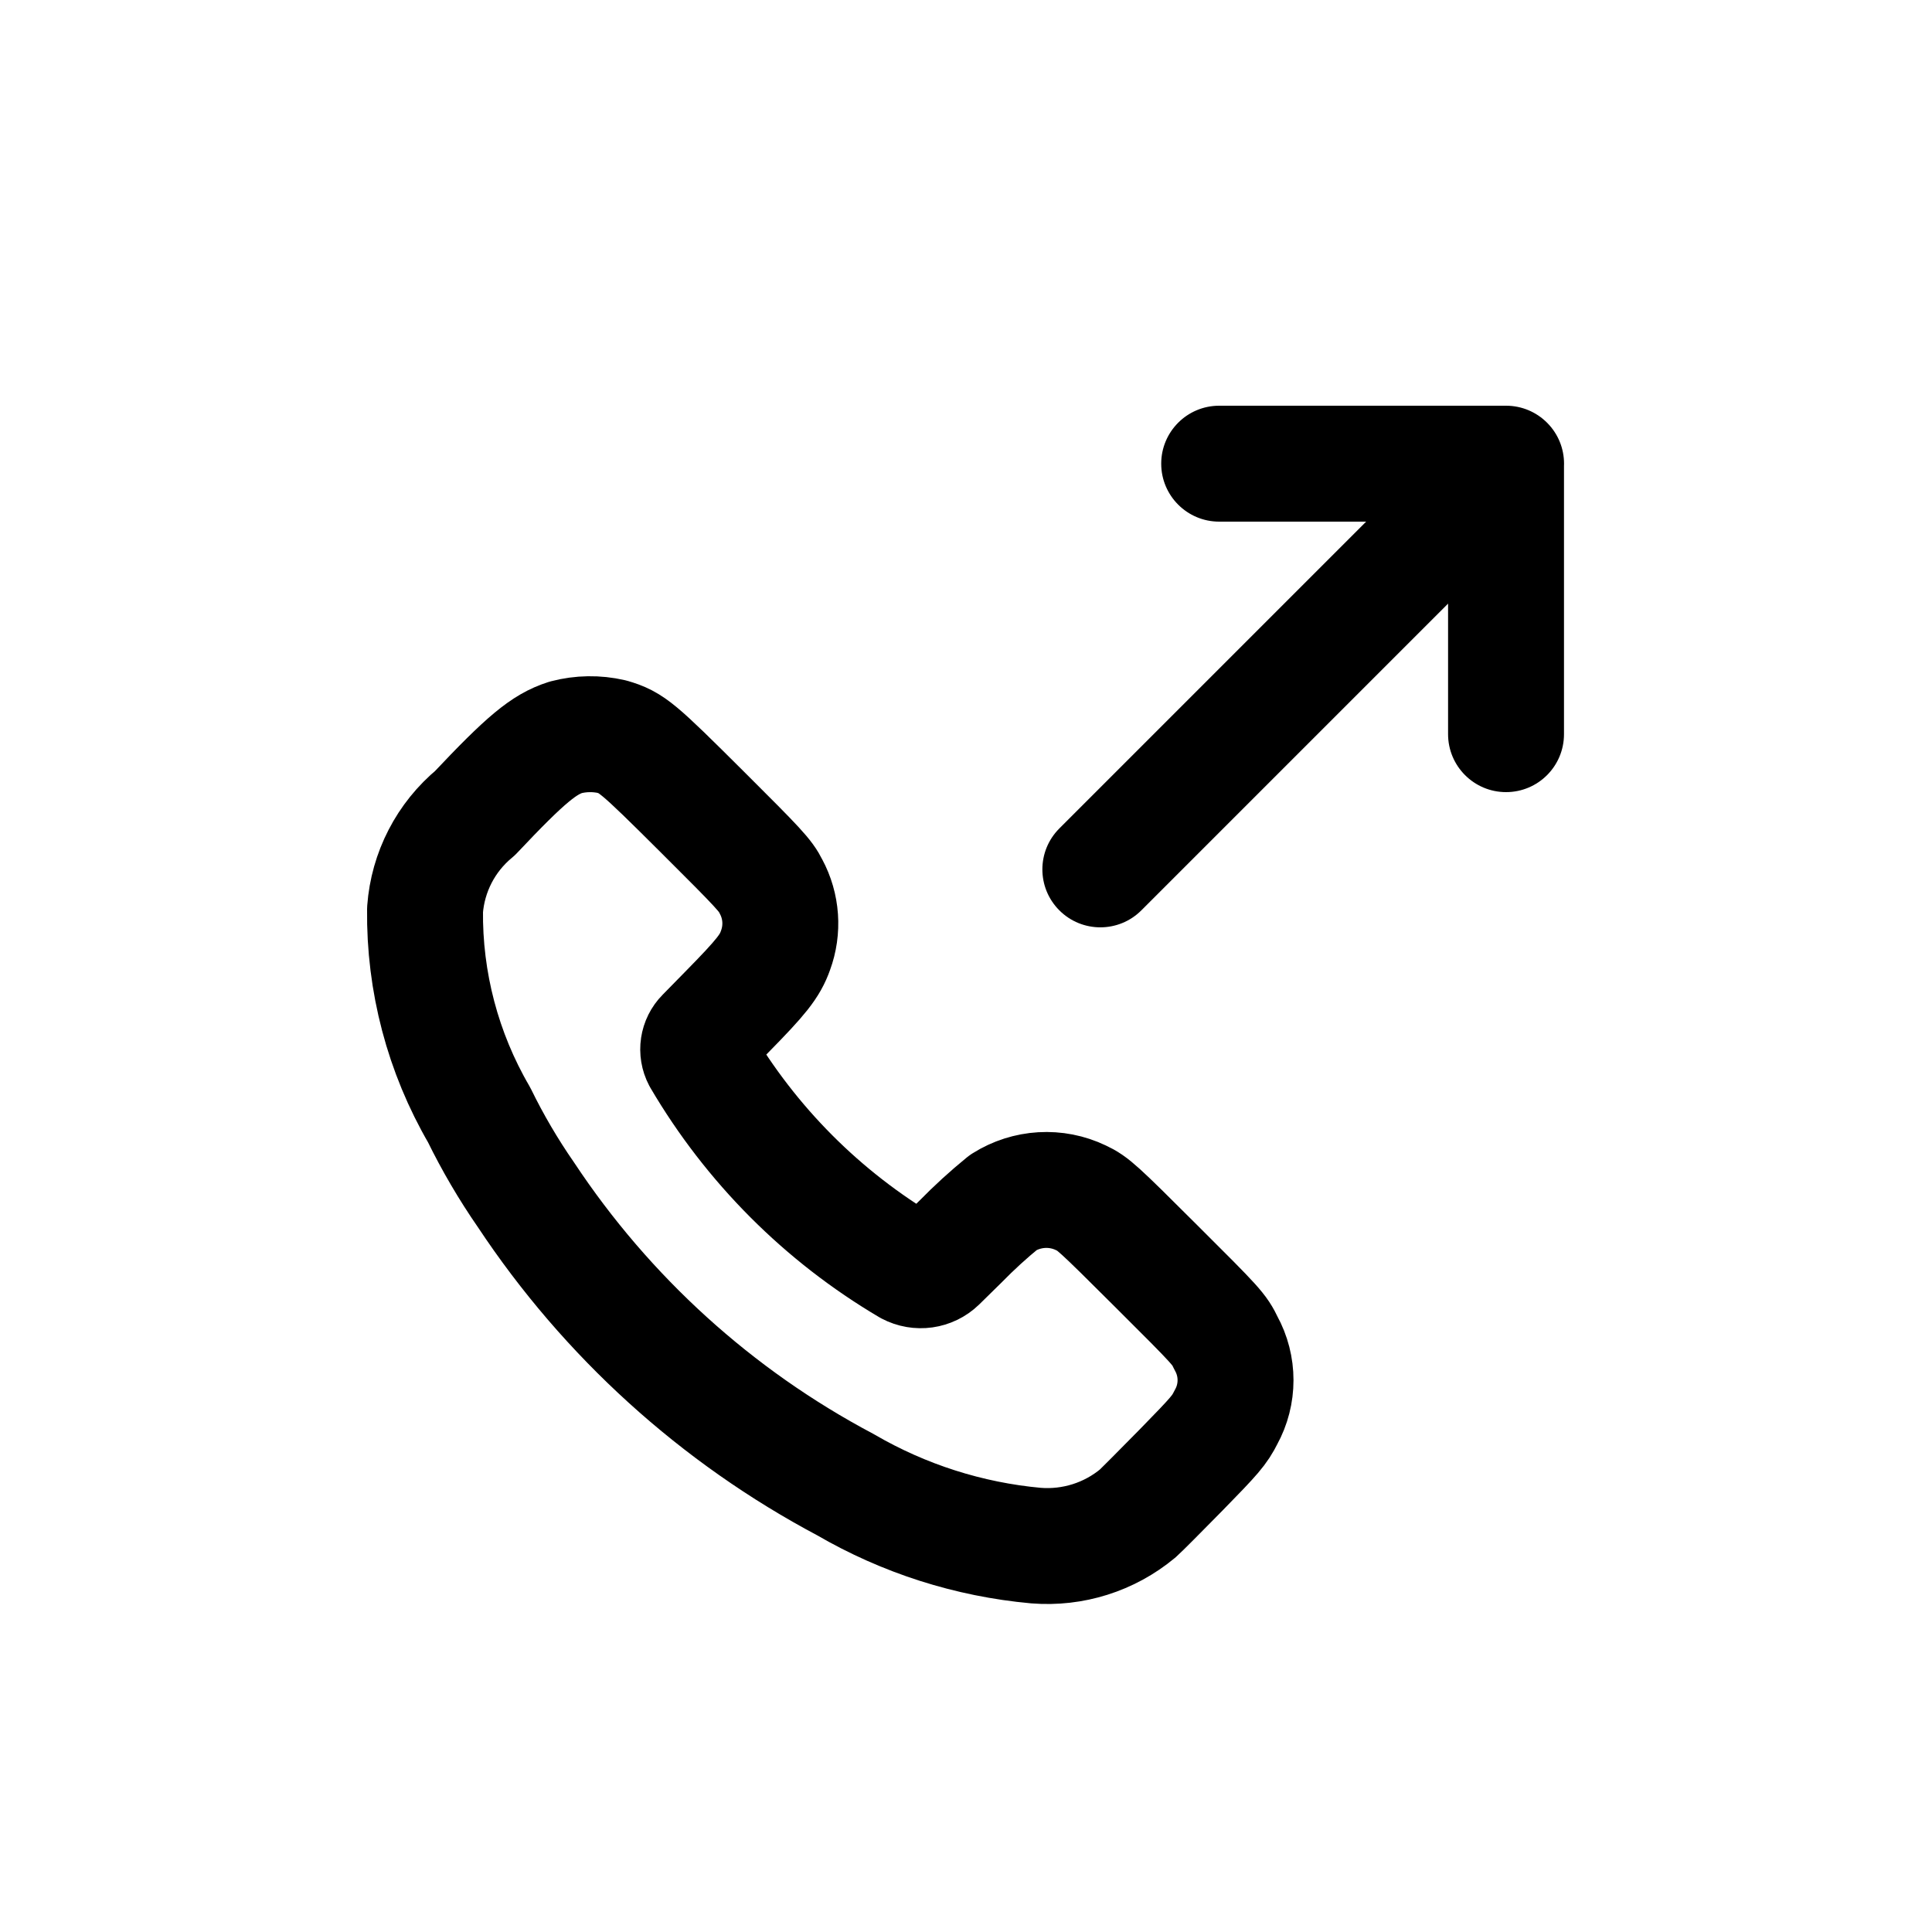 <?xml version="1.0" encoding="utf-8"?><!-- Uploaded to: SVG Repo, www.svgrepo.com, Generator: SVG Repo Mixer Tools -->
<svg width="800px" height="800px" viewBox="0 -0.5 25 25" fill="none" xmlns="http://www.w3.org/2000/svg">
<path fill-rule="evenodd" clip-rule="evenodd" d="M6.146 10.022C6.806 9.322 7.039 9.131 7.321 9.041C7.516 8.99 7.72 8.987 7.916 9.032C8.174 9.108 8.242 9.164 9.088 10.007C9.831 10.747 9.905 10.828 9.977 10.972C10.114 11.226 10.135 11.527 10.035 11.798C9.962 12.004 9.853 12.14 9.403 12.598L9.109 12.898C9.03 12.977 9.012 13.099 9.064 13.198C9.718 14.312 10.645 15.242 11.757 15.898C11.886 15.966 12.043 15.944 12.147 15.843L12.43 15.565C12.605 15.386 12.79 15.217 12.984 15.059C13.287 14.868 13.666 14.845 13.988 15C14.145 15.074 14.197 15.121 14.964 15.886C15.755 16.674 15.777 16.699 15.864 16.88C16.029 17.178 16.029 17.541 15.864 17.839C15.779 18.007 15.727 18.068 15.283 18.522C15.014 18.796 14.762 19.049 14.722 19.084C14.355 19.389 13.883 19.538 13.406 19.5C12.537 19.421 11.696 19.152 10.942 18.713C9.272 17.828 7.851 16.538 6.807 14.962C6.579 14.633 6.376 14.287 6.2 13.927C5.731 13.122 5.489 12.204 5.5 11.272C5.536 10.785 5.769 10.333 6.146 10.022Z" stroke="#000000" stroke-width="1.5" stroke-linecap="round" stroke-linejoin="round"/>
<path d="M15.776 4.75C15.362 4.75 15.026 5.086 15.026 5.5C15.026 5.914 15.362 6.25 15.776 6.25V4.75ZM19.488 6.25C19.903 6.25 20.238 5.914 20.238 5.5C20.238 5.086 19.903 4.75 19.488 4.75V6.25ZM20.238 5.5C20.238 5.086 19.903 4.75 19.488 4.75C19.074 4.75 18.738 5.086 18.738 5.5H20.238ZM18.738 9C18.738 9.414 19.074 9.75 19.488 9.75C19.903 9.75 20.238 9.414 20.238 9H18.738ZM20.019 6.03C20.312 5.737 20.312 5.263 20.019 4.97C19.726 4.677 19.251 4.677 18.958 4.97L20.019 6.03ZM13.708 10.22C13.415 10.513 13.415 10.987 13.708 11.28C14.001 11.573 14.476 11.573 14.769 11.28L13.708 10.22ZM15.776 6.25H19.488V4.75H15.776V6.25ZM18.738 5.5V9H20.238V5.5H18.738ZM18.958 4.97L13.708 10.22L14.769 11.28L20.019 6.03L18.958 4.97Z" fill="#000000"/>
</svg>